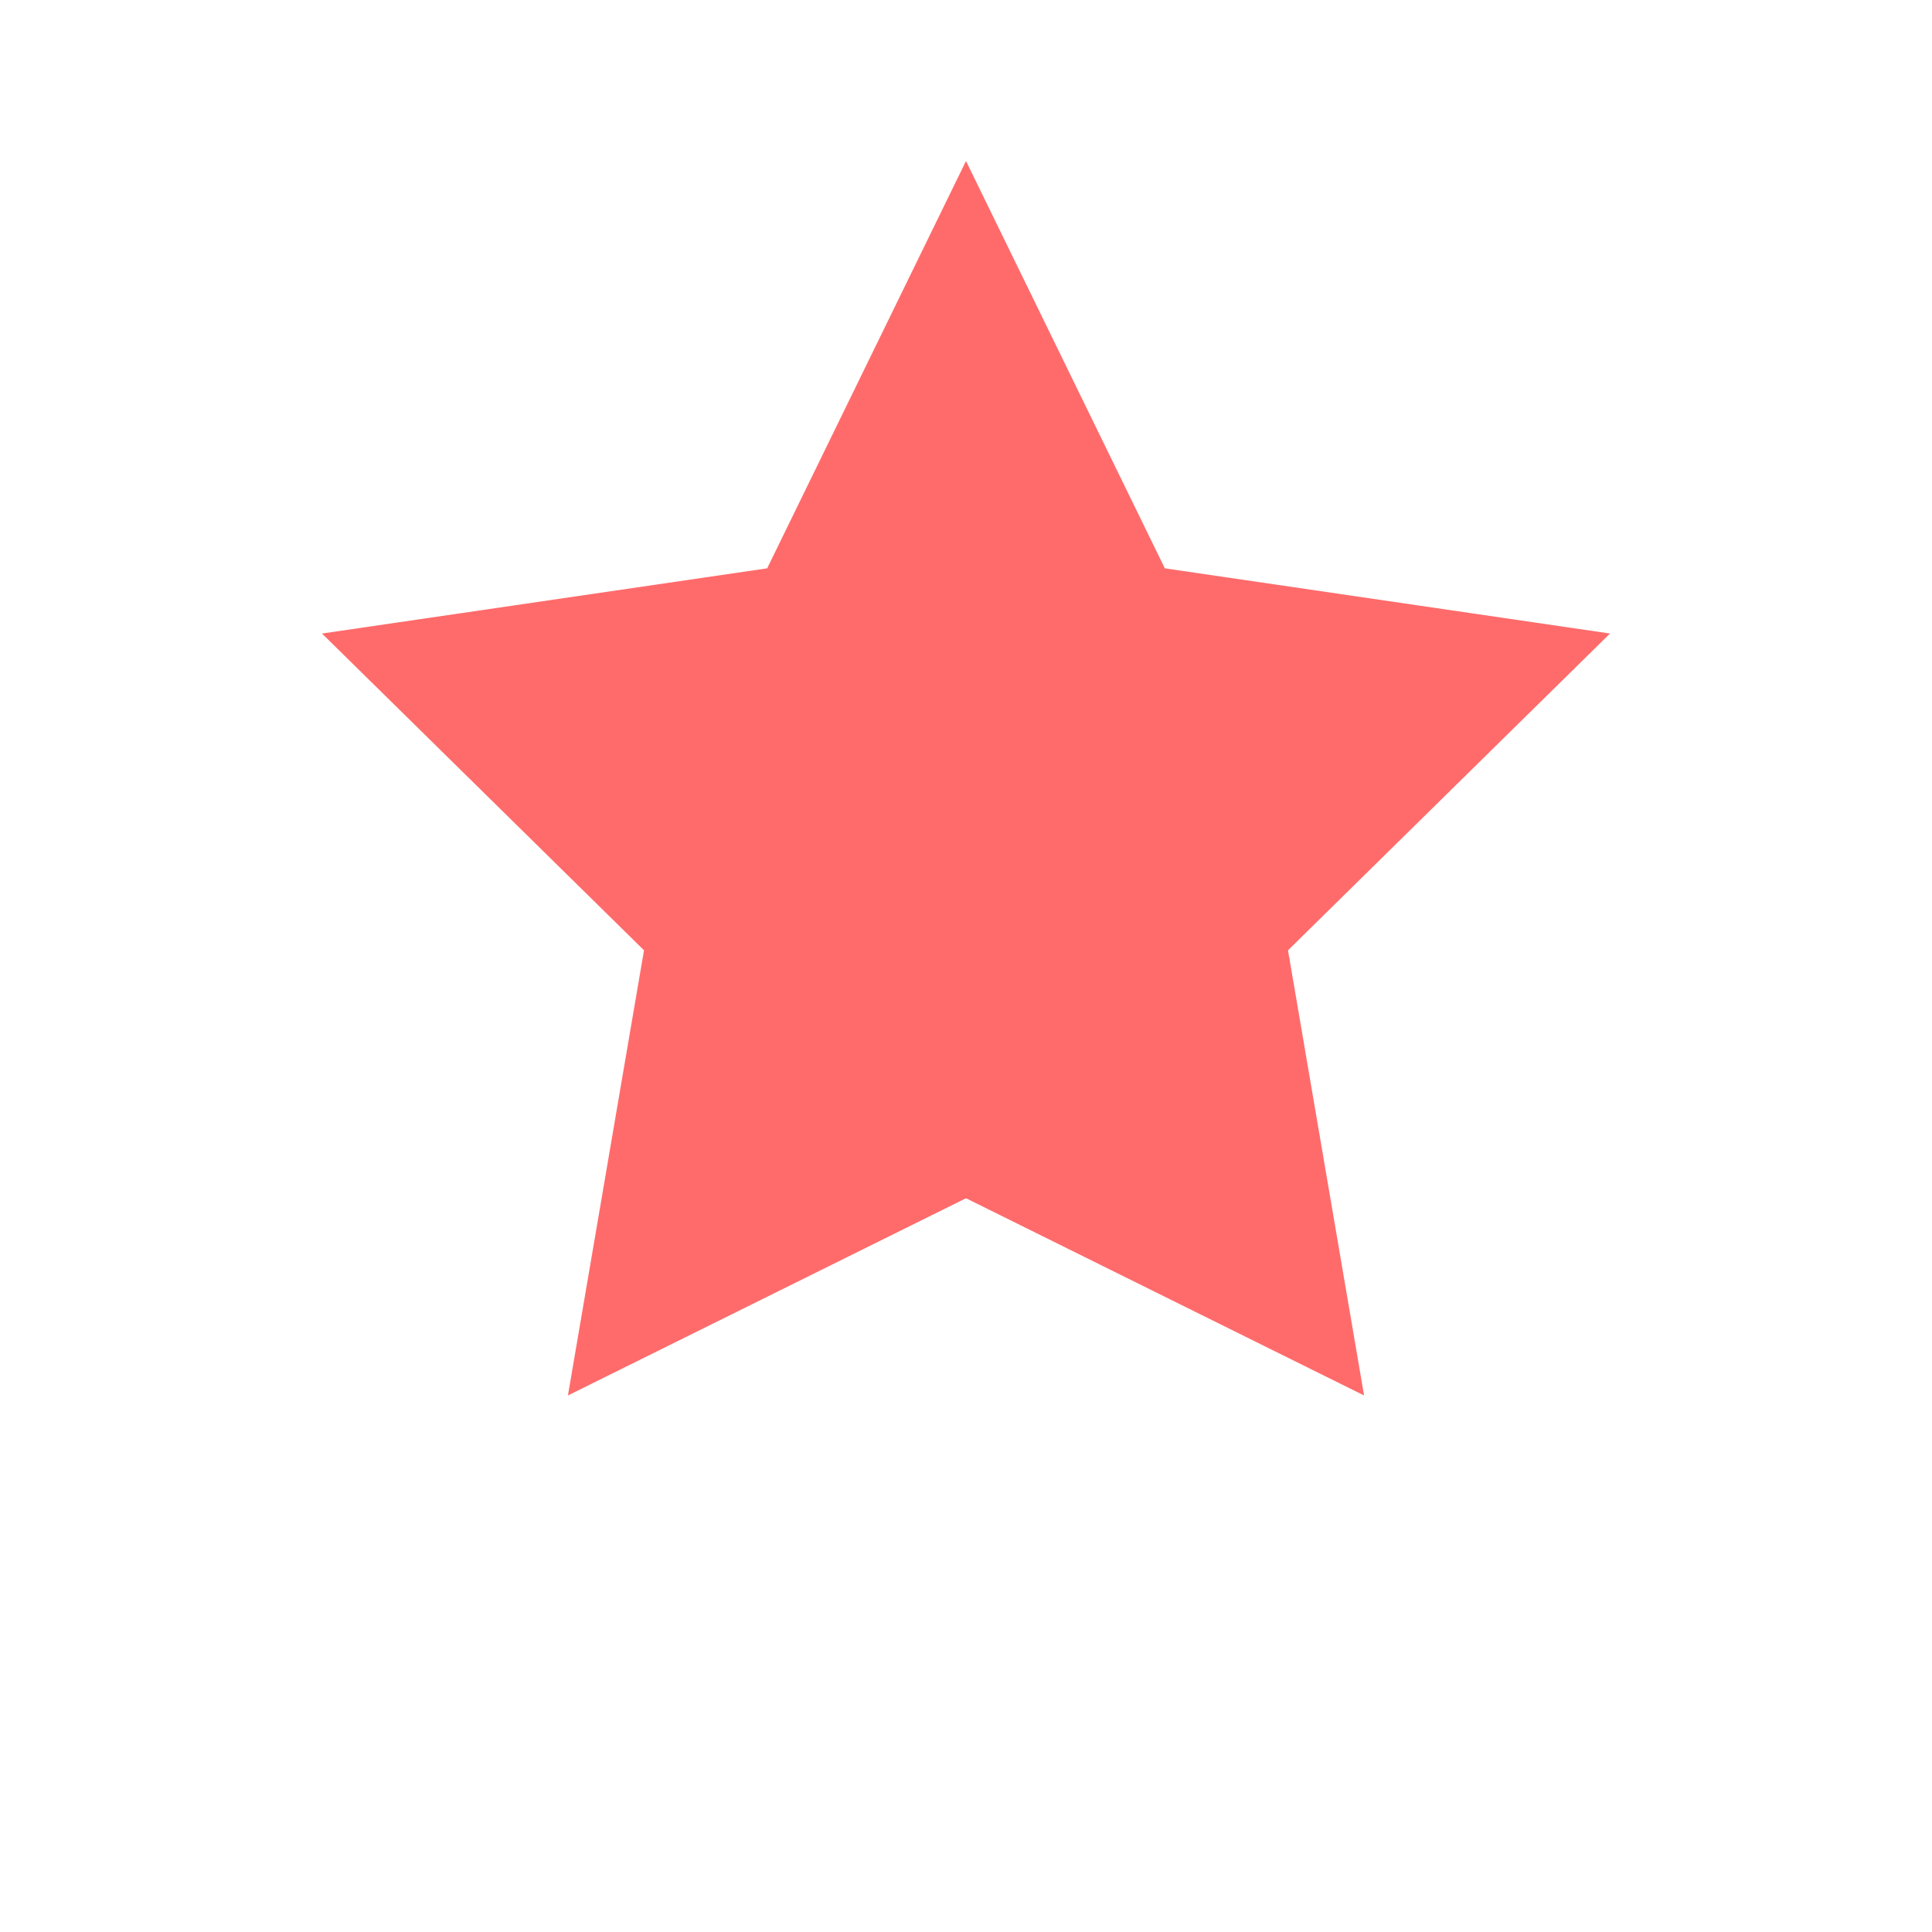 <?xml version="1.0" encoding="UTF-8"?>
<svg viewBox="0 0 48 48" xmlns="http://www.w3.org/2000/svg">
    <path fill="#FF6B6B" d="M24 4l4.94 10.12 11.06 1.62-8 7.87 1.89 11.06L24 29.77l-9.89 4.9 1.89-11.06-8-7.87 11.06-1.62L24 4z"/>
</svg>